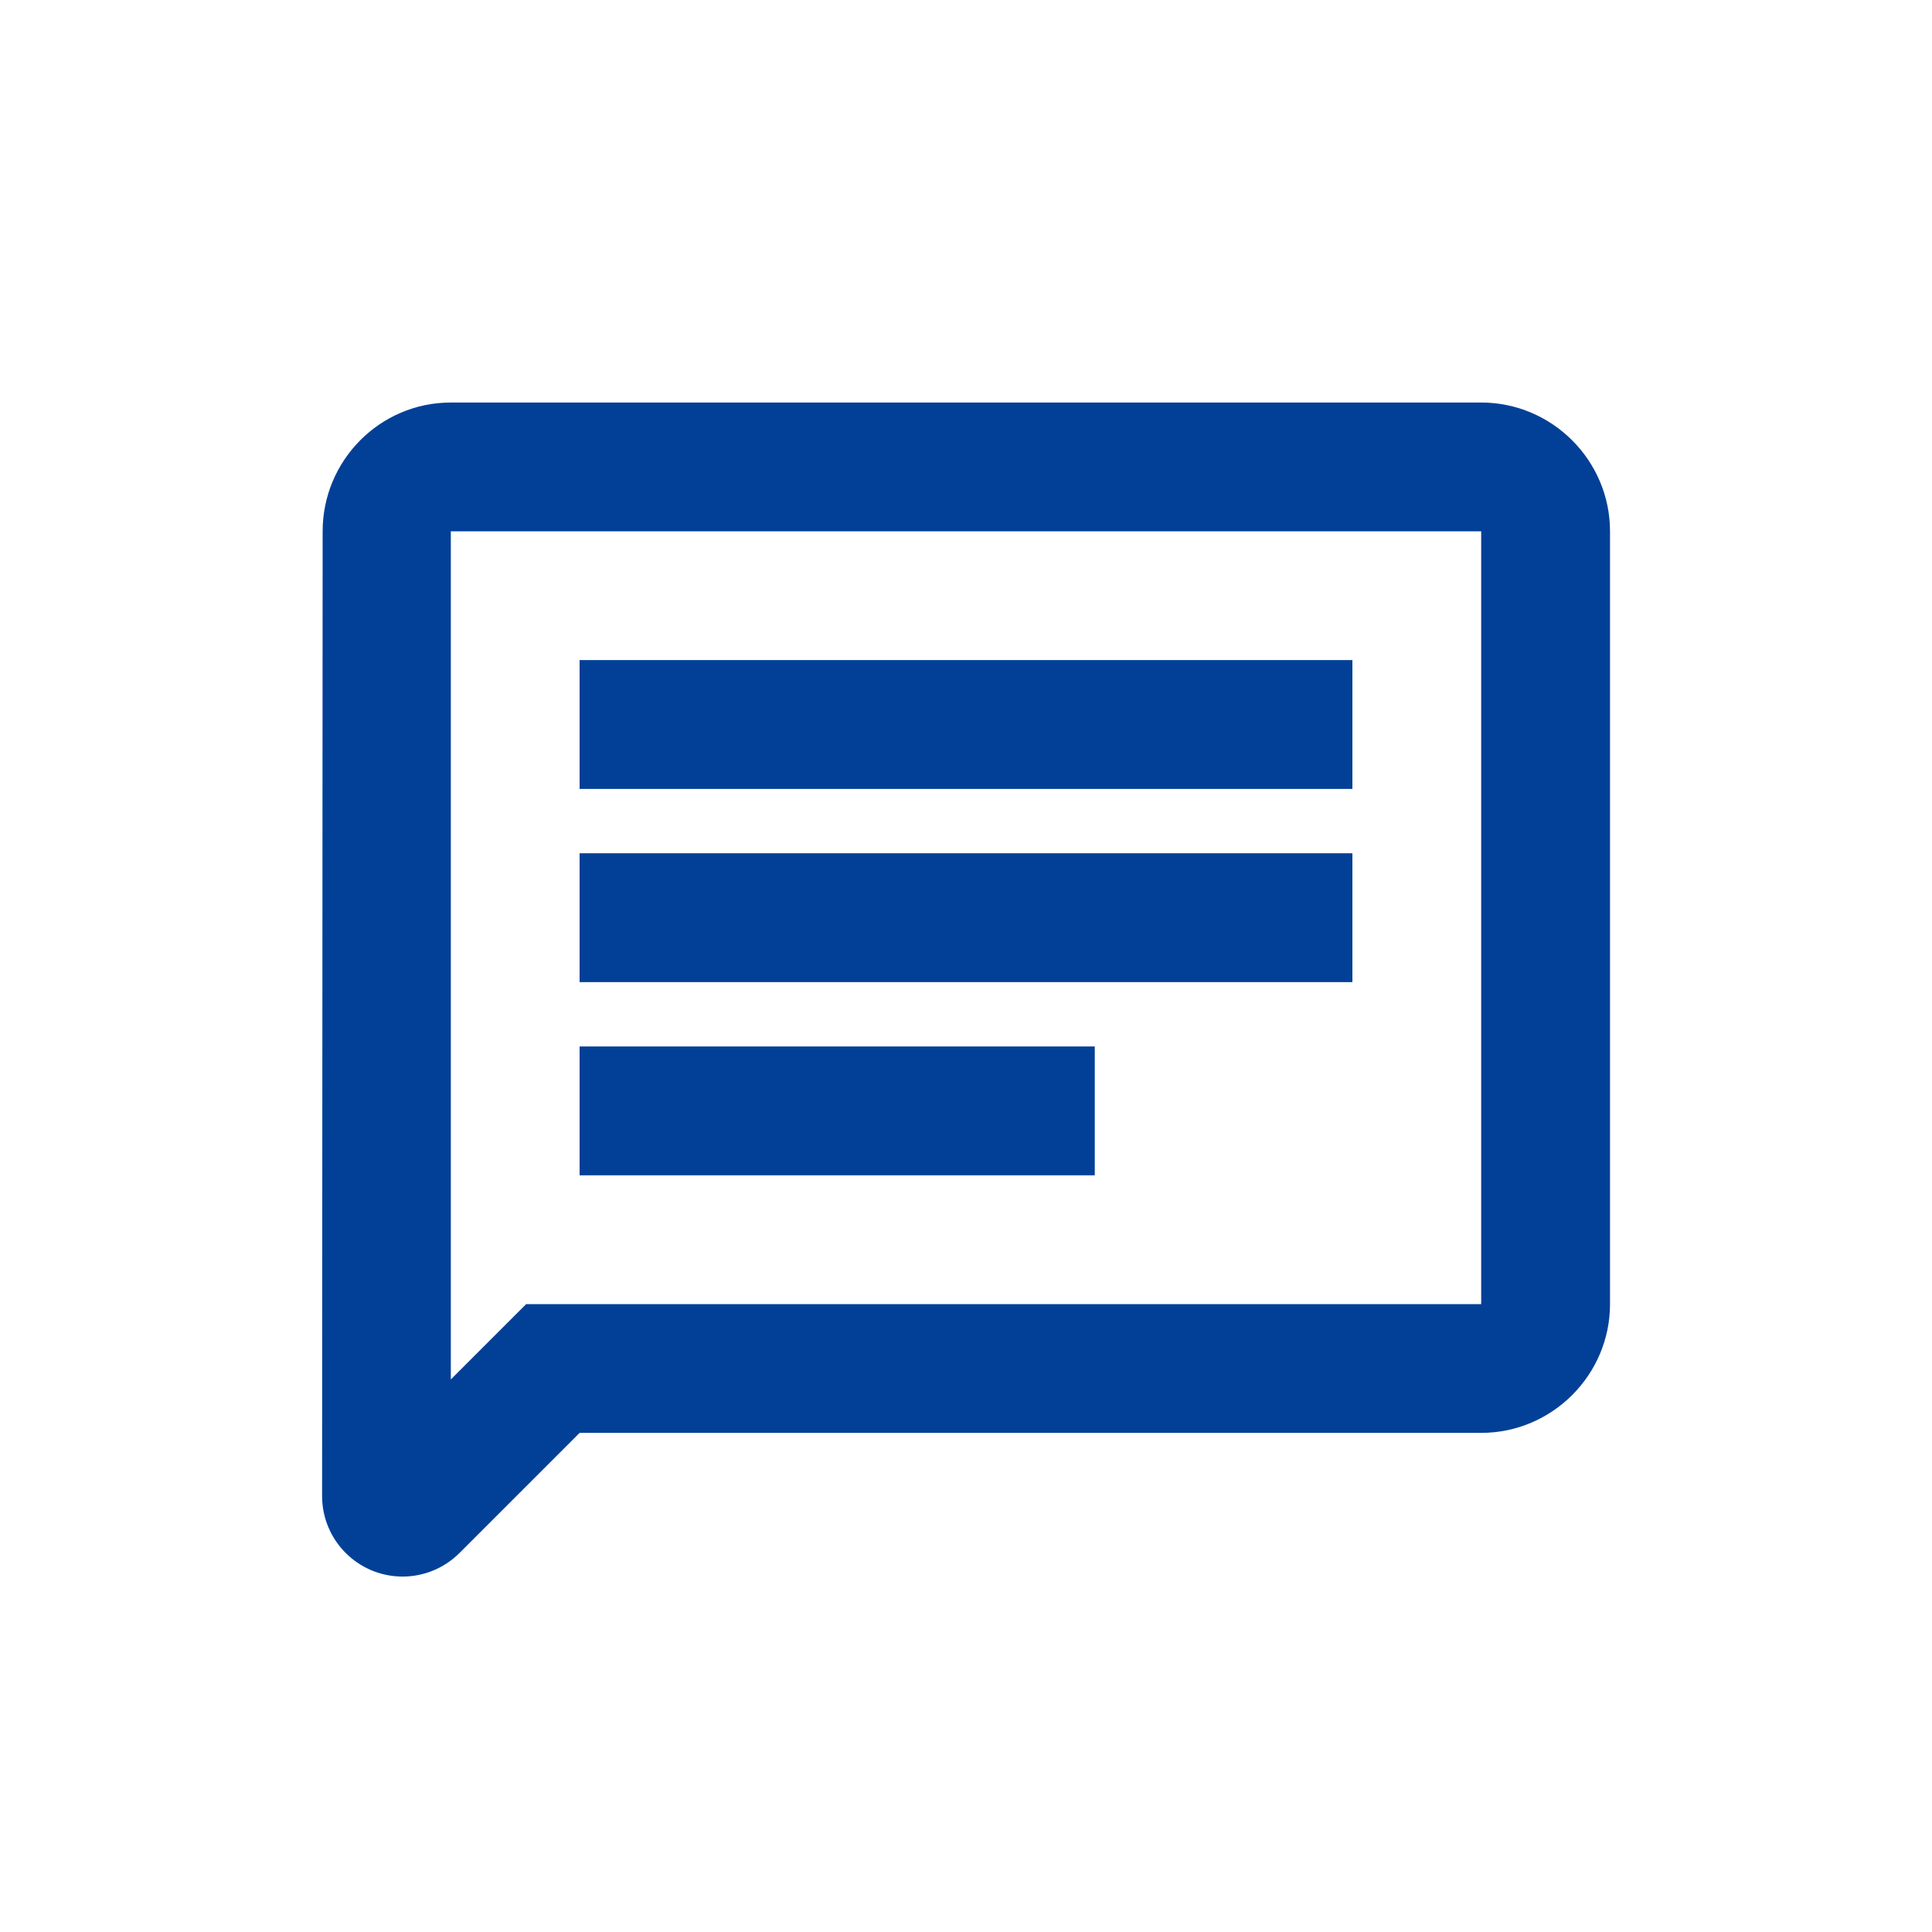 <?xml version="1.0" encoding="UTF-8"?>
<svg width="32px" height="32px" viewBox="0 0 32 32" version="1.1" xmlns="http://www.w3.org/2000/svg" xmlns:xlink="http://www.w3.org/1999/xlink">
    <title>Slice</title>
    <g id="0302" stroke="none" stroke-width="1" fill="none" fill-rule="evenodd">
        <g id="Artboard" transform="translate(-51, -148)" fill="#024097" fill-rule="nonzero">
            <g id="ic_chat_line_blue-copy" transform="translate(51, 148)">
                <rect id="Rectangle" opacity="0" x="0" y="0" width="32" height="32"></rect>
                <path d="M24.533,8.8 L24.533,21.6 L8.715,21.6 L7.467,22.848 L7.467,8.8 L24.533,8.8 Z M7.467,6.667 C6.293,6.667 5.344,7.627 5.344,8.8 L5.335,24.779 C5.335,25.515 5.931,26.112 6.668,26.113 C7.022,26.113 7.361,25.972 7.611,25.722 L9.6,23.733 L9.6,23.733 L24.533,23.733 C25.707,23.733 26.667,22.773 26.667,21.6 L26.667,8.8 C26.667,7.627 25.707,6.667 24.533,6.667 L7.467,6.667 Z M9.6,17.333 L18.133,17.333 L18.133,19.467 L9.6,19.467 L9.6,17.333 Z M9.6,14.133 L22.4,14.133 L22.4,16.267 L9.6,16.267 L9.6,14.133 Z M9.6,10.933 L22.4,10.933 L22.4,13.067 L9.6,13.067 L9.6,10.933 Z" id="Shape"></path>
            </g>
        </g>
    </g>
</svg>